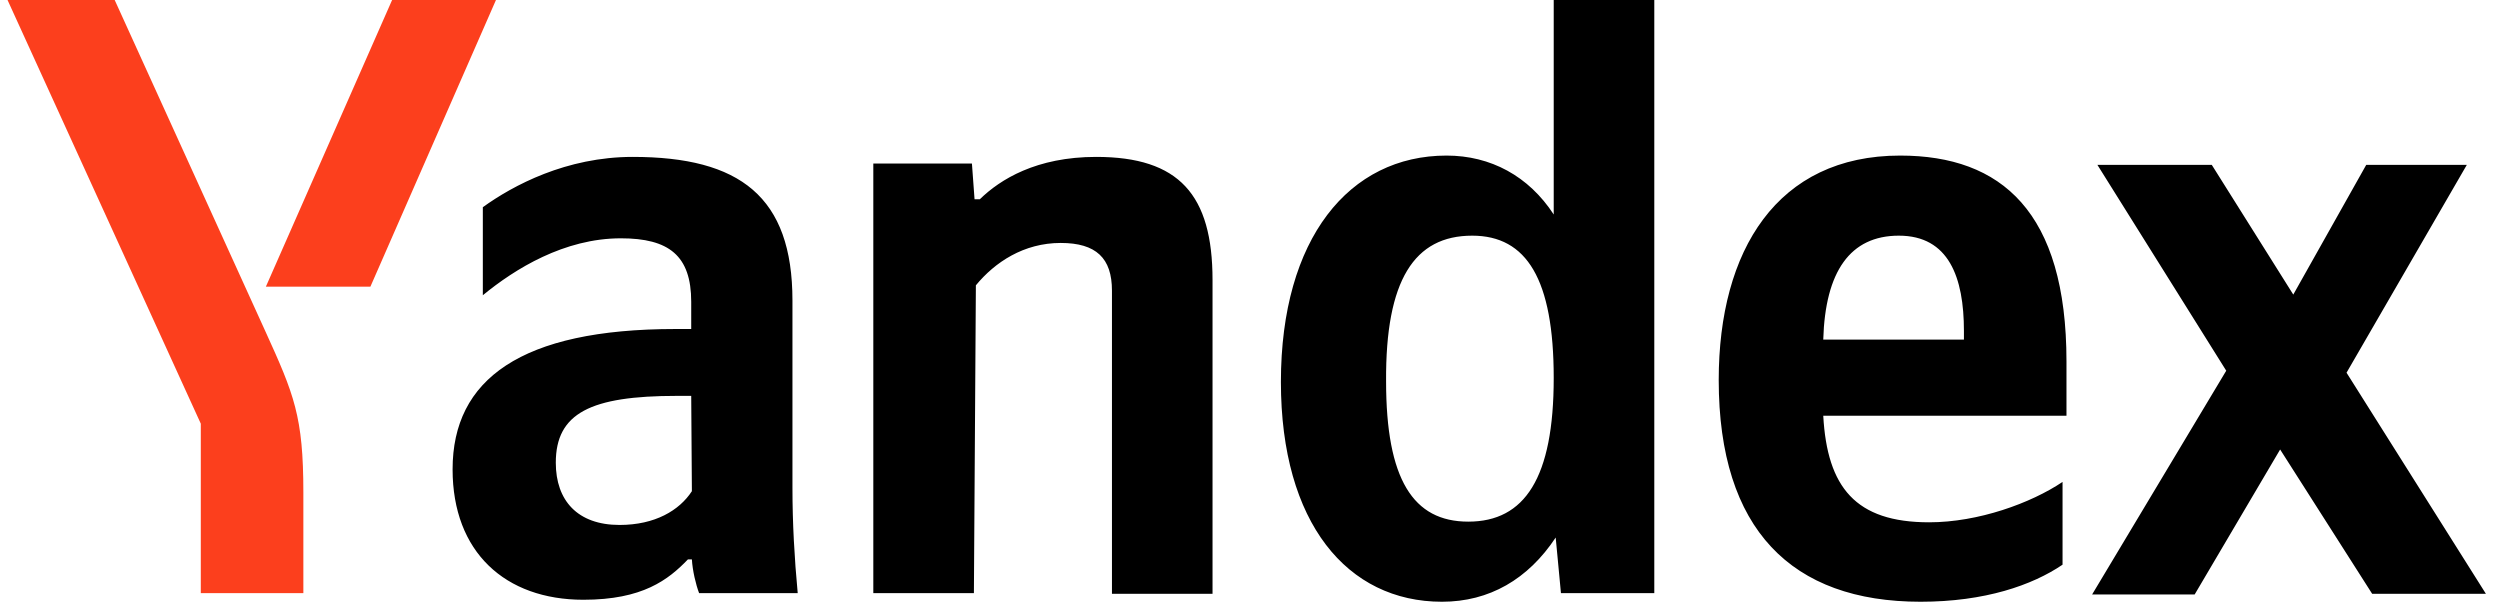 <?xml version="1.0" encoding="UTF-8"?> <svg xmlns="http://www.w3.org/2000/svg" width="166" height="40" viewBox="0 0 166 40" fill="none"> <g clip-path="url(#clip0_2579_95)"> <path d="M95.746 39.956C98.889 39.956 101.464 38.462 103.298 35.692L103.647 39.385H109.845V0H103.167V14.242C101.508 11.692 98.976 10.33 96.052 10.33C89.591 10.33 85.052 15.824 85.052 25.363C85.052 34.725 89.46 39.956 95.746 39.956ZM136.953 37.495V32C134.857 33.407 131.365 34.681 128.091 34.681C123.203 34.681 121.326 32.352 121.064 27.604H137.214V24C137.214 14.066 132.893 10.33 126.171 10.33C118.008 10.33 114.123 16.615 114.123 25.231C114.123 35.165 118.968 39.956 127.524 39.956C131.802 39.956 134.945 38.857 136.953 37.495ZM64.798 18.945C66.064 17.407 67.984 16.132 70.429 16.132C72.786 16.132 73.834 17.143 73.834 19.297V39.429H80.512V18.593C80.512 12.923 78.286 10.418 72.786 10.418C68.814 10.418 66.413 11.912 65.06 13.231H64.71L64.536 10.857H57.988V39.385H64.667L64.798 18.945ZM52.619 19.956C52.619 13.055 49.127 10.418 42.012 10.418C37.603 10.418 34.068 12.308 32.06 13.758V19.604C34.199 17.846 37.472 15.824 41.226 15.824C44.413 15.824 45.897 16.967 45.897 20.044V21.846H44.849C34.591 21.846 30.052 25.187 30.052 31.165C30.052 36.659 33.544 39.824 38.738 39.824C42.667 39.824 44.369 38.505 45.679 37.143H45.941C45.984 37.89 46.203 38.813 46.421 39.385H52.968C52.75 37.055 52.619 34.725 52.619 32.396V19.956ZM157.512 39.429H165.064L155.81 24.747L163.798 10.945H157.119L152.274 19.56L146.861 10.945H139.266L147.822 24.615L138.917 39.472H145.726L151.401 29.846L157.512 39.429ZM97.754 15.648C101.377 15.648 103.167 18.549 103.167 25.099C103.167 31.736 101.246 34.637 97.492 34.637C93.826 34.637 92.036 31.824 92.036 25.319C91.992 18.593 93.913 15.648 97.754 15.648ZM126.084 15.648C129.401 15.648 130.405 18.418 130.405 21.978V22.549H121.064C121.195 18.022 122.853 15.648 126.084 15.648ZM45.941 32.615C45.111 33.89 43.496 34.857 41.139 34.857C38.345 34.857 36.905 33.231 36.905 30.725C36.905 27.429 39.218 26.286 44.937 26.286H45.897L45.941 32.615Z" fill="black"></path> <path d="M20.143 32.703V39.385H13.333V28.132L0.5 0H7.615L17.611 21.978C19.532 26.198 20.143 27.648 20.143 32.703ZM32.932 0L24.595 19.033H17.655L26.036 0H32.932Z" fill="#FC3F1D"></path> </g> <defs> <clipPath id="clip0_2579_95"> <rect width="165" height="40" fill="white" transform="translate(0.5)"></rect> </clipPath> </defs> </svg> 
